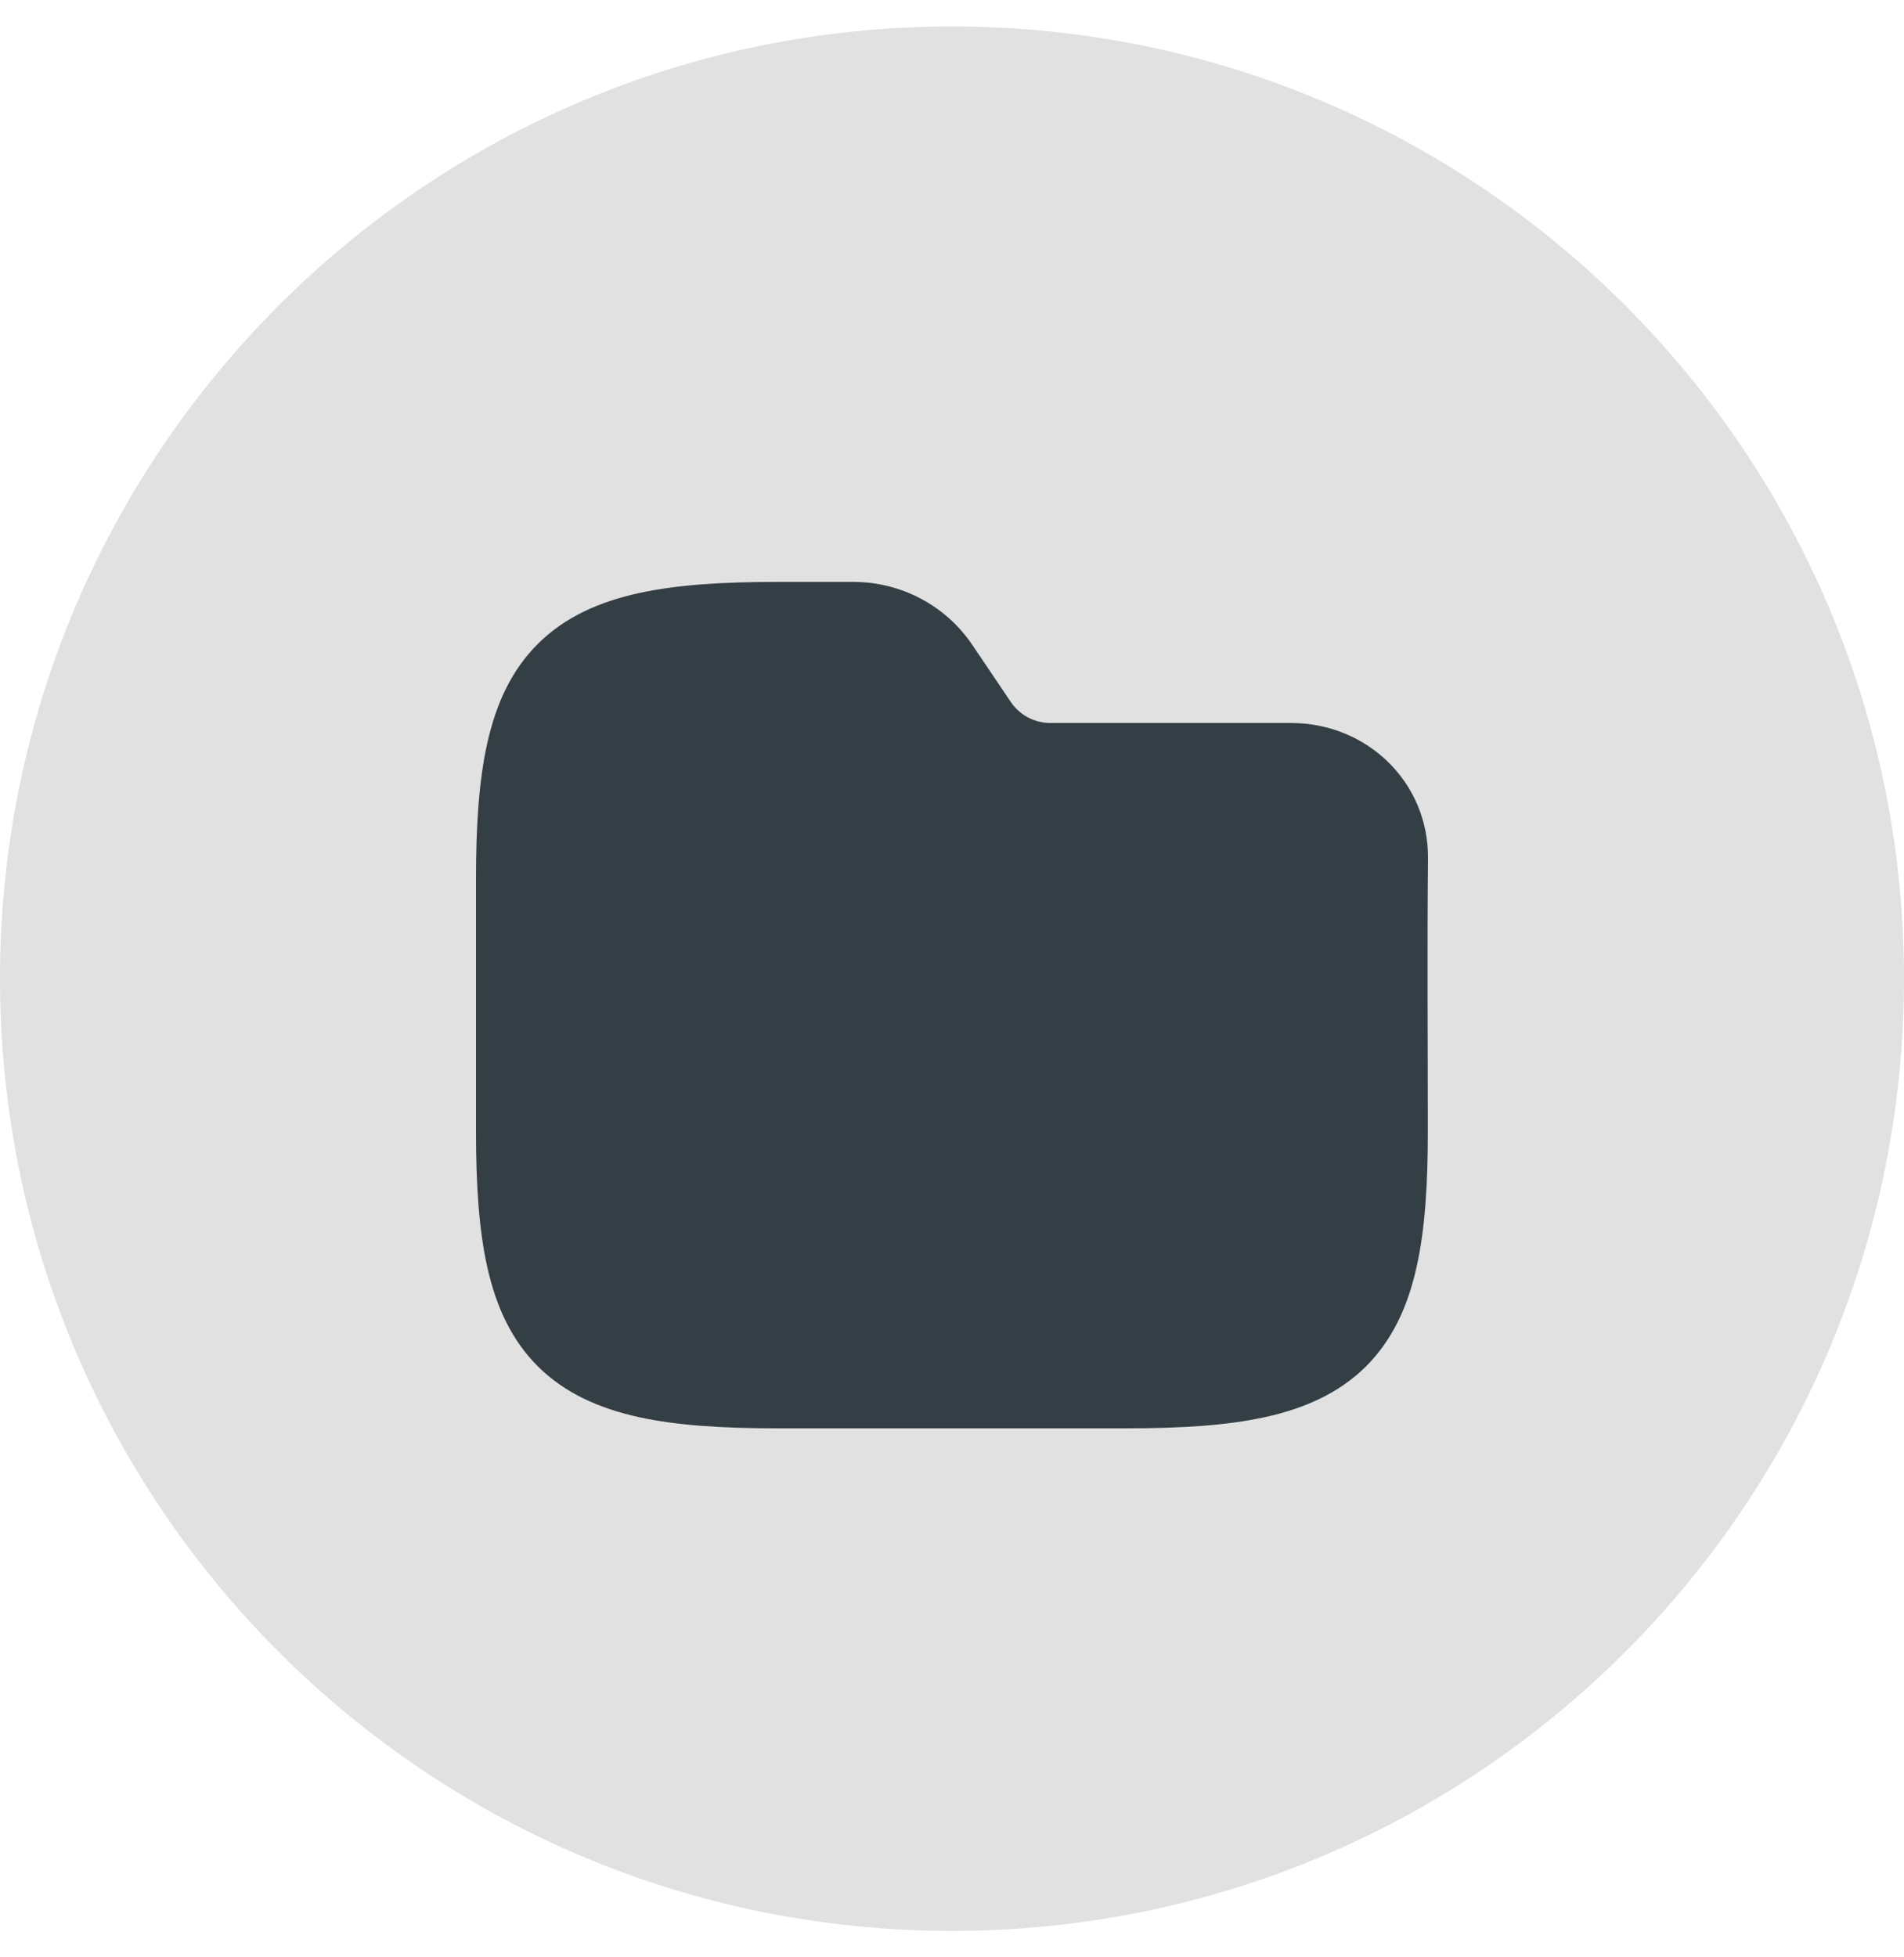 <svg width="36" height="37" viewBox="0 0 36 37" fill="none" xmlns="http://www.w3.org/2000/svg">
<g id="Layer 4">
<path id="Vector" d="M18 36.5C27.941 36.5 36 28.441 36 18.5C36 8.559 27.941 0.5 18 0.5C8.059 0.5 0 8.559 0 18.5C0 28.441 8.059 36.5 18 36.5Z" fill="#E1E1E1"/>
<path id="Vector_2" fill-rule="evenodd" clip-rule="evenodd" d="M12.077 11.212C12.807 11.052 13.675 11 14.68 11H16.136C17.038 11 17.881 11.446 18.382 12.188L19.113 13.271C19.28 13.518 19.561 13.667 19.862 13.667H24.411C25.848 13.667 27.014 14.788 27 16.231C26.983 17.95 26.997 19.67 26.997 21.389C26.997 22.382 26.945 23.24 26.782 23.96C26.618 24.691 26.329 25.333 25.82 25.837C25.31 26.34 24.66 26.625 23.92 26.788C23.191 26.948 22.322 27 21.317 27H14.68C13.675 27 12.807 26.948 12.077 26.788C11.338 26.625 10.687 26.34 10.178 25.837C9.668 25.333 9.379 24.691 9.215 23.96C9.053 23.24 9 22.382 9 21.389V16.611C9 15.618 9.053 14.76 9.215 14.04C9.379 13.309 9.668 12.667 10.178 12.163C10.687 11.66 11.338 11.374 12.077 11.212Z" fill="#343F45"/>
</g>
</svg>

